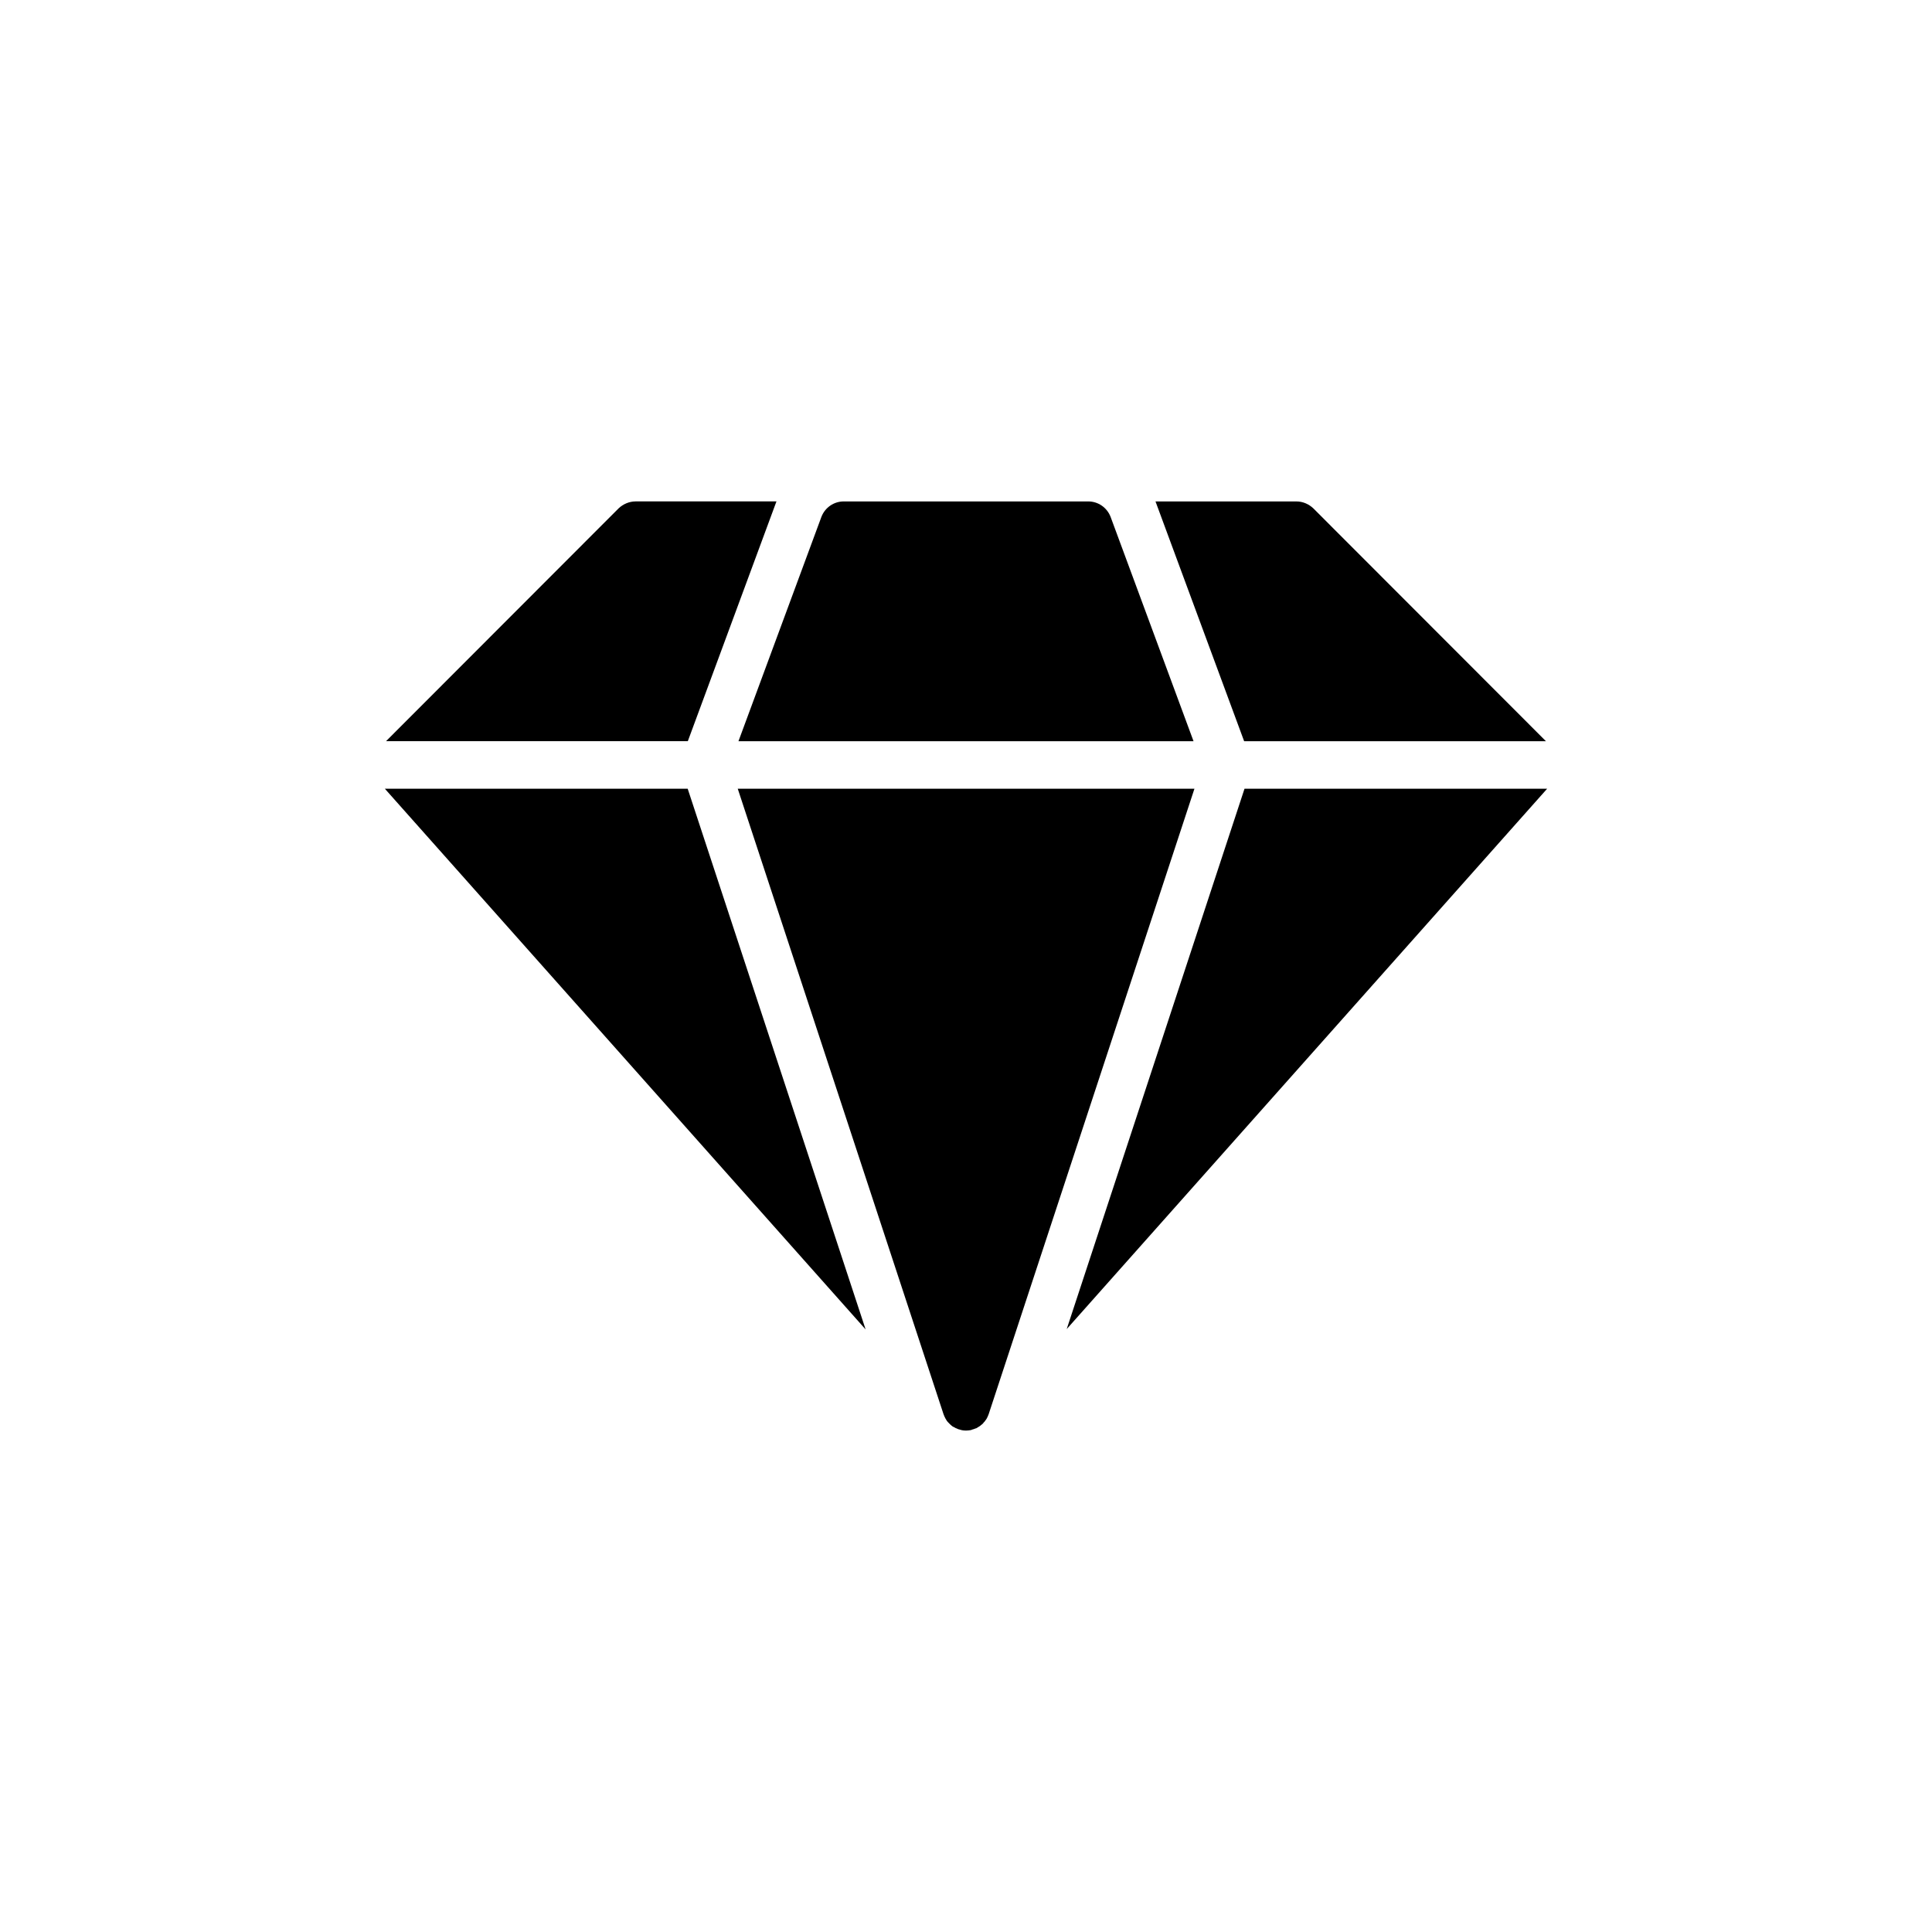 <?xml version="1.0" encoding="UTF-8"?>
<!-- Uploaded to: ICON Repo, www.svgrepo.com, Generator: ICON Repo Mixer Tools -->
<svg fill="#000000" width="800px" height="800px" version="1.1" viewBox="144 144 512 512" xmlns="http://www.w3.org/2000/svg">
 <g>
  <path d="m349.77 276.88-23.492 63.543h-79.977l61.652-61.719c1.195-1.133 2.836-1.824 4.473-1.824z"/>
  <path d="m438.32 280.98 21.98 59.449h-120.6l21.98-59.449c0.945-2.457 3.273-4.094 5.918-4.094h64.805c2.641 0 4.973 1.637 5.918 4.094z"/>
  <path d="m553.69 340.43h-79.98l-23.492-63.543h37.344c1.699 0 3.273 0.691 4.473 1.824z"/>
  <path d="m473.81 353.02-47.121 143.2 127.32-143.2z"/>
  <path d="m245.99 353.02 127.41 143.3-47.156-143.3z"/>
  <path d="m339.51 353.02 54.41 165.38 0.125 0.379c0.125 0.379 0.316 0.754 0.504 1.133 0.125 0.188 0.25 0.441 0.379 0.629 0.188 0.25 0.379 0.441 0.566 0.629 0 0 0 0.062 0.062 0.062l0.062 0.062c0.25 0.25 0.441 0.441 0.691 0.629 0.125 0.125 0.316 0.188 0.441 0.25 0.062 0.062 0.062 0.062 0.125 0.062 0.062 0.062 0.125 0.062 0.125 0.062 0.125 0.125 0.316 0.188 0.504 0.25 0.316 0.188 0.566 0.25 0.883 0.316 0.504 0.188 1.07 0.25 1.637 0.25 0.441 0 0.883-0.062 1.258-0.125 0.125 0 0.188-0.062 0.316-0.125 0.316-0.062 0.629-0.188 0.945-0.316 0.125 0 0.25-0.062 0.316-0.125 0.125-0.062 0.25-0.125 0.316-0.188 0.062-0.062 0.125-0.062 0.188-0.125 0.125-0.062 0.25-0.125 0.316-0.188 0.125-0.125 0.25-0.188 0.379-0.316 0.062-0.062 0.125-0.062 0.125-0.125h0.062l0.188-0.188c0.125-0.125 0.188-0.188 0.25-0.316 0.188-0.125 0.25-0.25 0.379-0.441 0.188-0.188 0.316-0.441 0.441-0.629 0.188-0.379 0.379-0.754 0.504-1.133l0.125-0.379 54.41-165.38z"/>
 </g>
</svg>